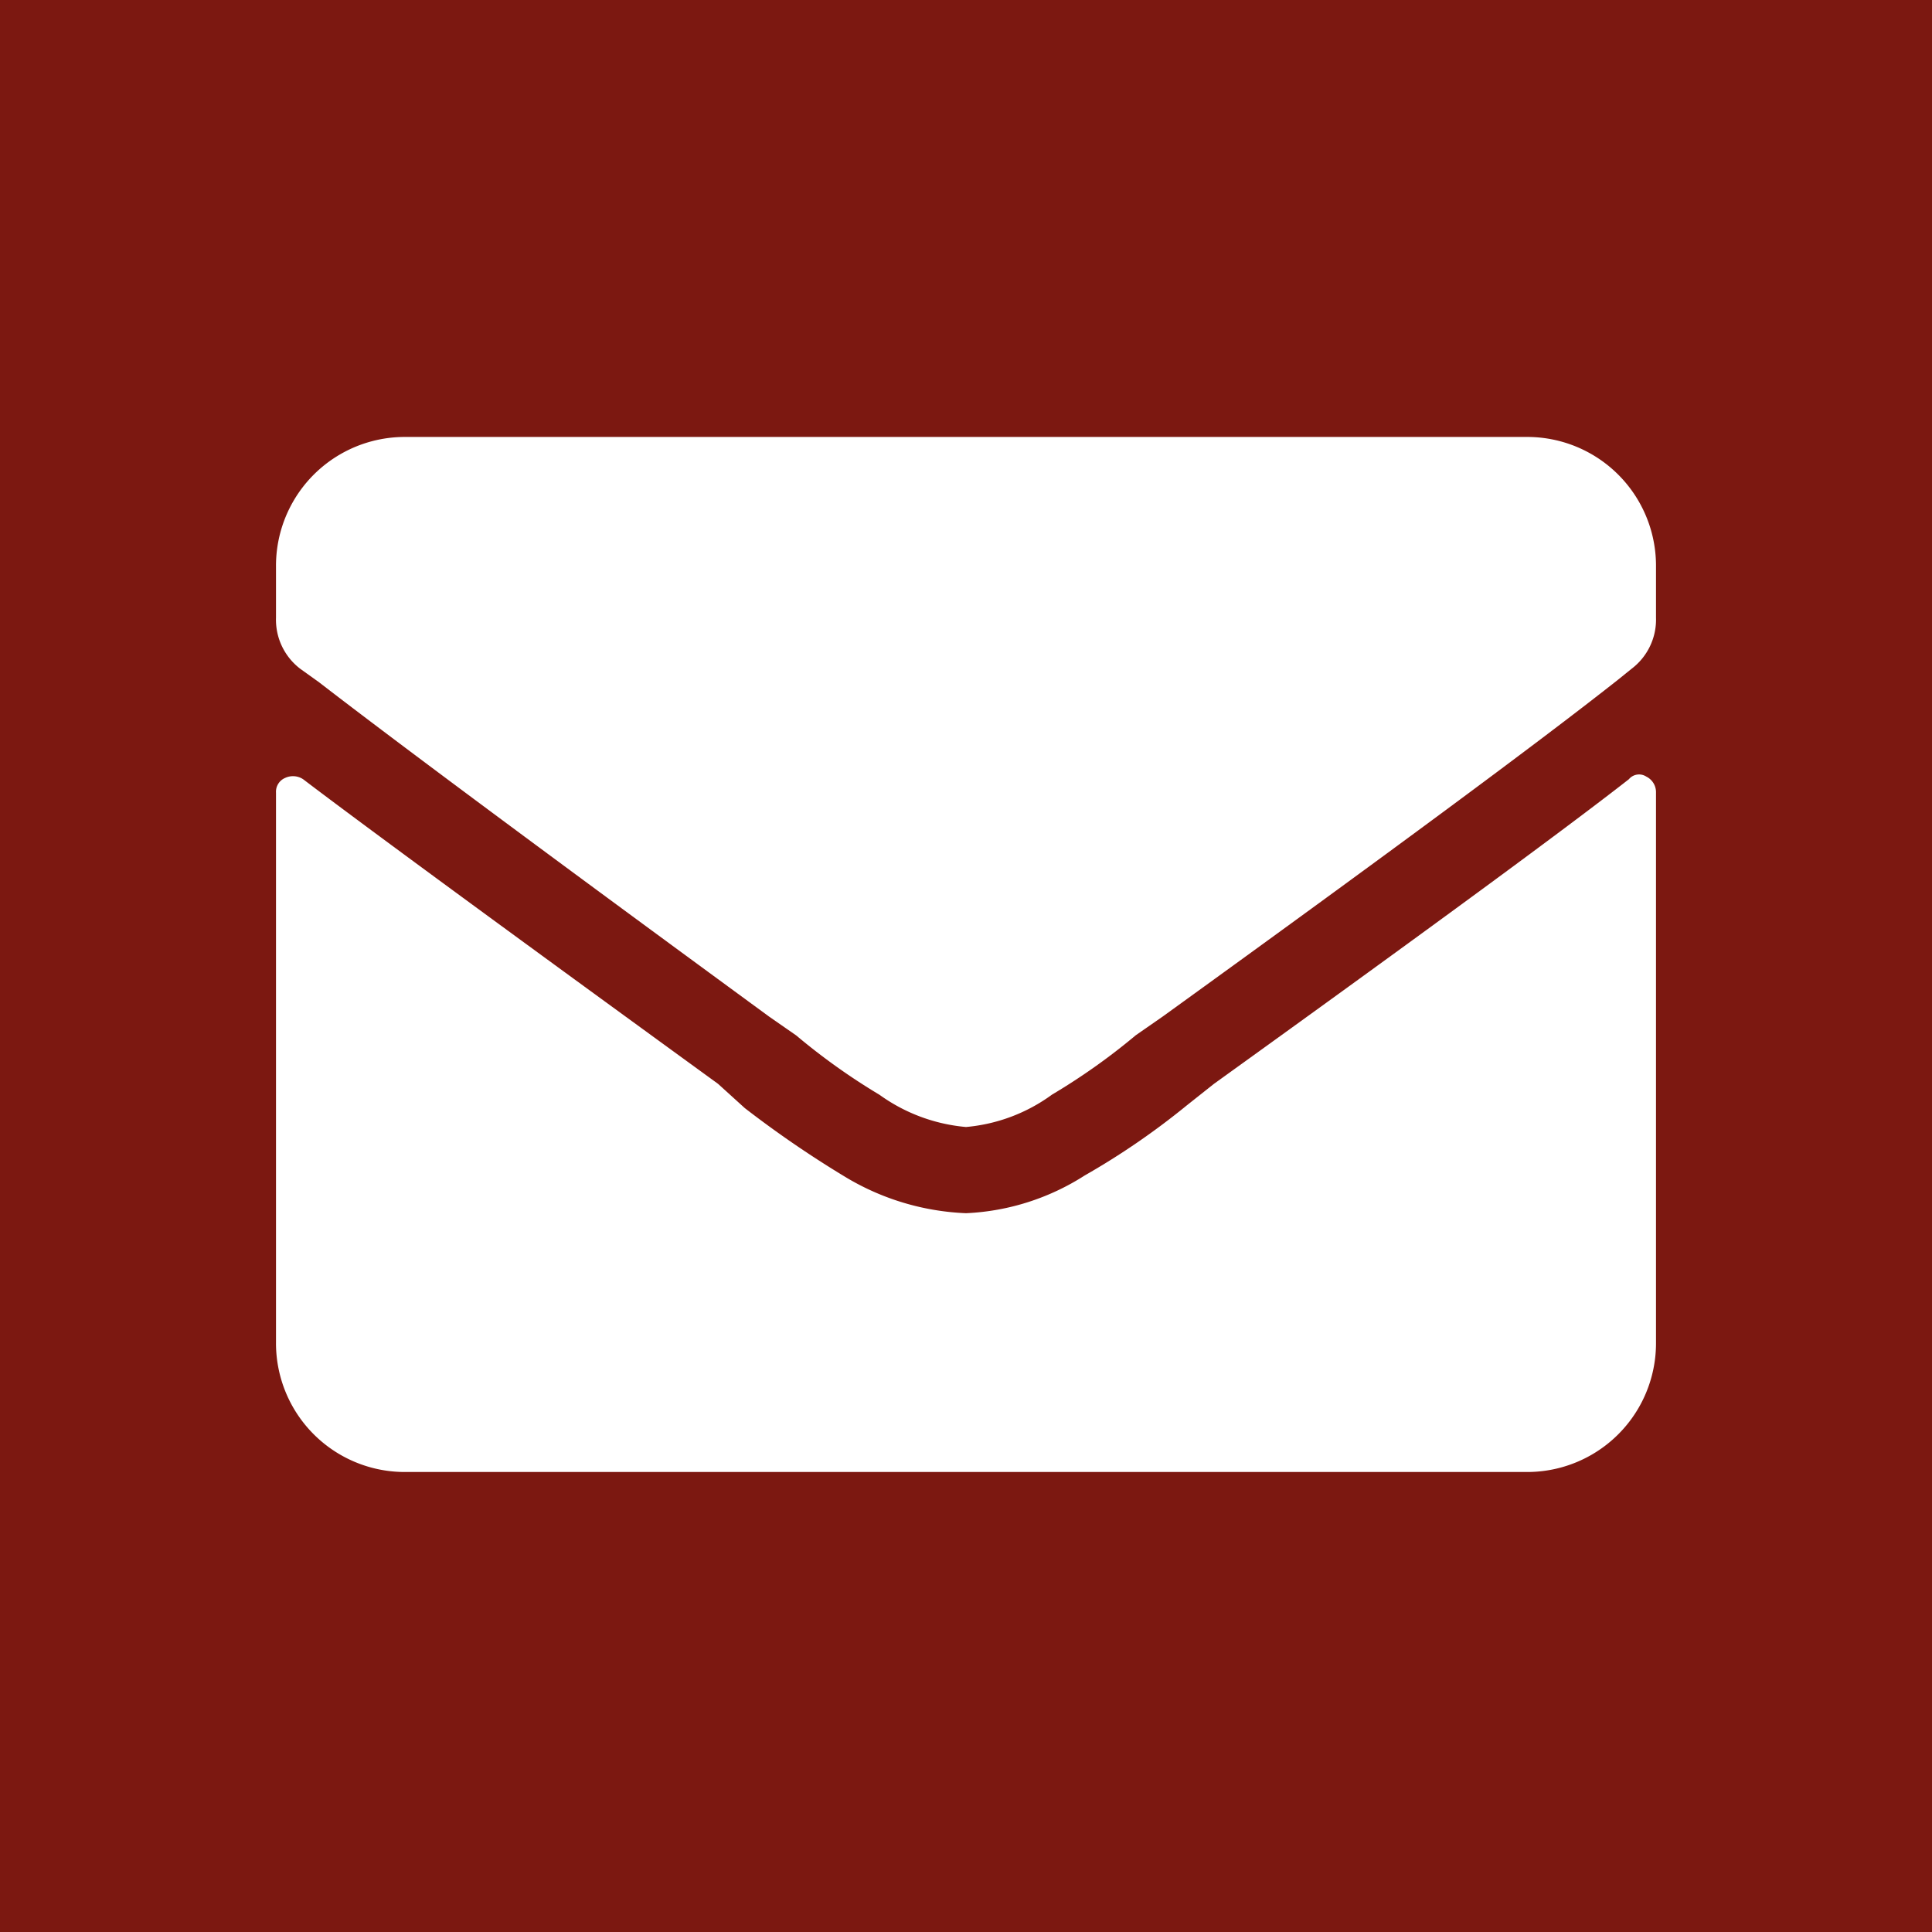 <?xml version="1.0" encoding="UTF-8"?> <svg xmlns="http://www.w3.org/2000/svg" id="head_mail.svg" width="42" height="42" viewBox="0 0 42 42"><defs><style> .cls-1 { fill: #7c1811; } .cls-2 { fill: #fff; fill-rule: evenodd; } </style></defs><rect id="bg" class="cls-1" width="42" height="42"></rect><path id="mail" class="cls-2" d="M3314.41,49.94q-2.1,1.641-9.02,6.622l-0.59.468a16.221,16.221,0,0,1-2.22,1.524,5.209,5.209,0,0,1-2.58.82,5.511,5.511,0,0,1-2.58-.762,23,23,0,0,1-2.23-1.524l-0.58-.526q-7.095-5.157-9.02-6.622a0.4,0.4,0,0,0-.39-0.029,0.326,0.326,0,0,0-.2.322V62.187A2.8,2.8,0,0,0,3287.81,65h24.38a2.8,2.8,0,0,0,2.81-2.812V50.234a0.378,0.378,0,0,0-.21-0.351A0.289,0.289,0,0,0,3314.41,49.94ZM3300,57.5a3.779,3.779,0,0,1-1.88-.7,13.916,13.916,0,0,1-1.81-1.29l-0.59-.41q-7.2-5.273-9.78-7.265l-0.41-.294a1.341,1.341,0,0,1-.53-1.113V45.312a2.8,2.8,0,0,1,2.81-2.813h24.38a2.8,2.8,0,0,1,2.81,2.813v1.113a1.341,1.341,0,0,1-.53,1.113l-0.29.234q-2.52,1.992-9.9,7.324l-0.59.41a13.862,13.862,0,0,1-1.82,1.29A3.719,3.719,0,0,1,3300,57.5Z" transform="translate(-3279 -33)"></path></svg> 